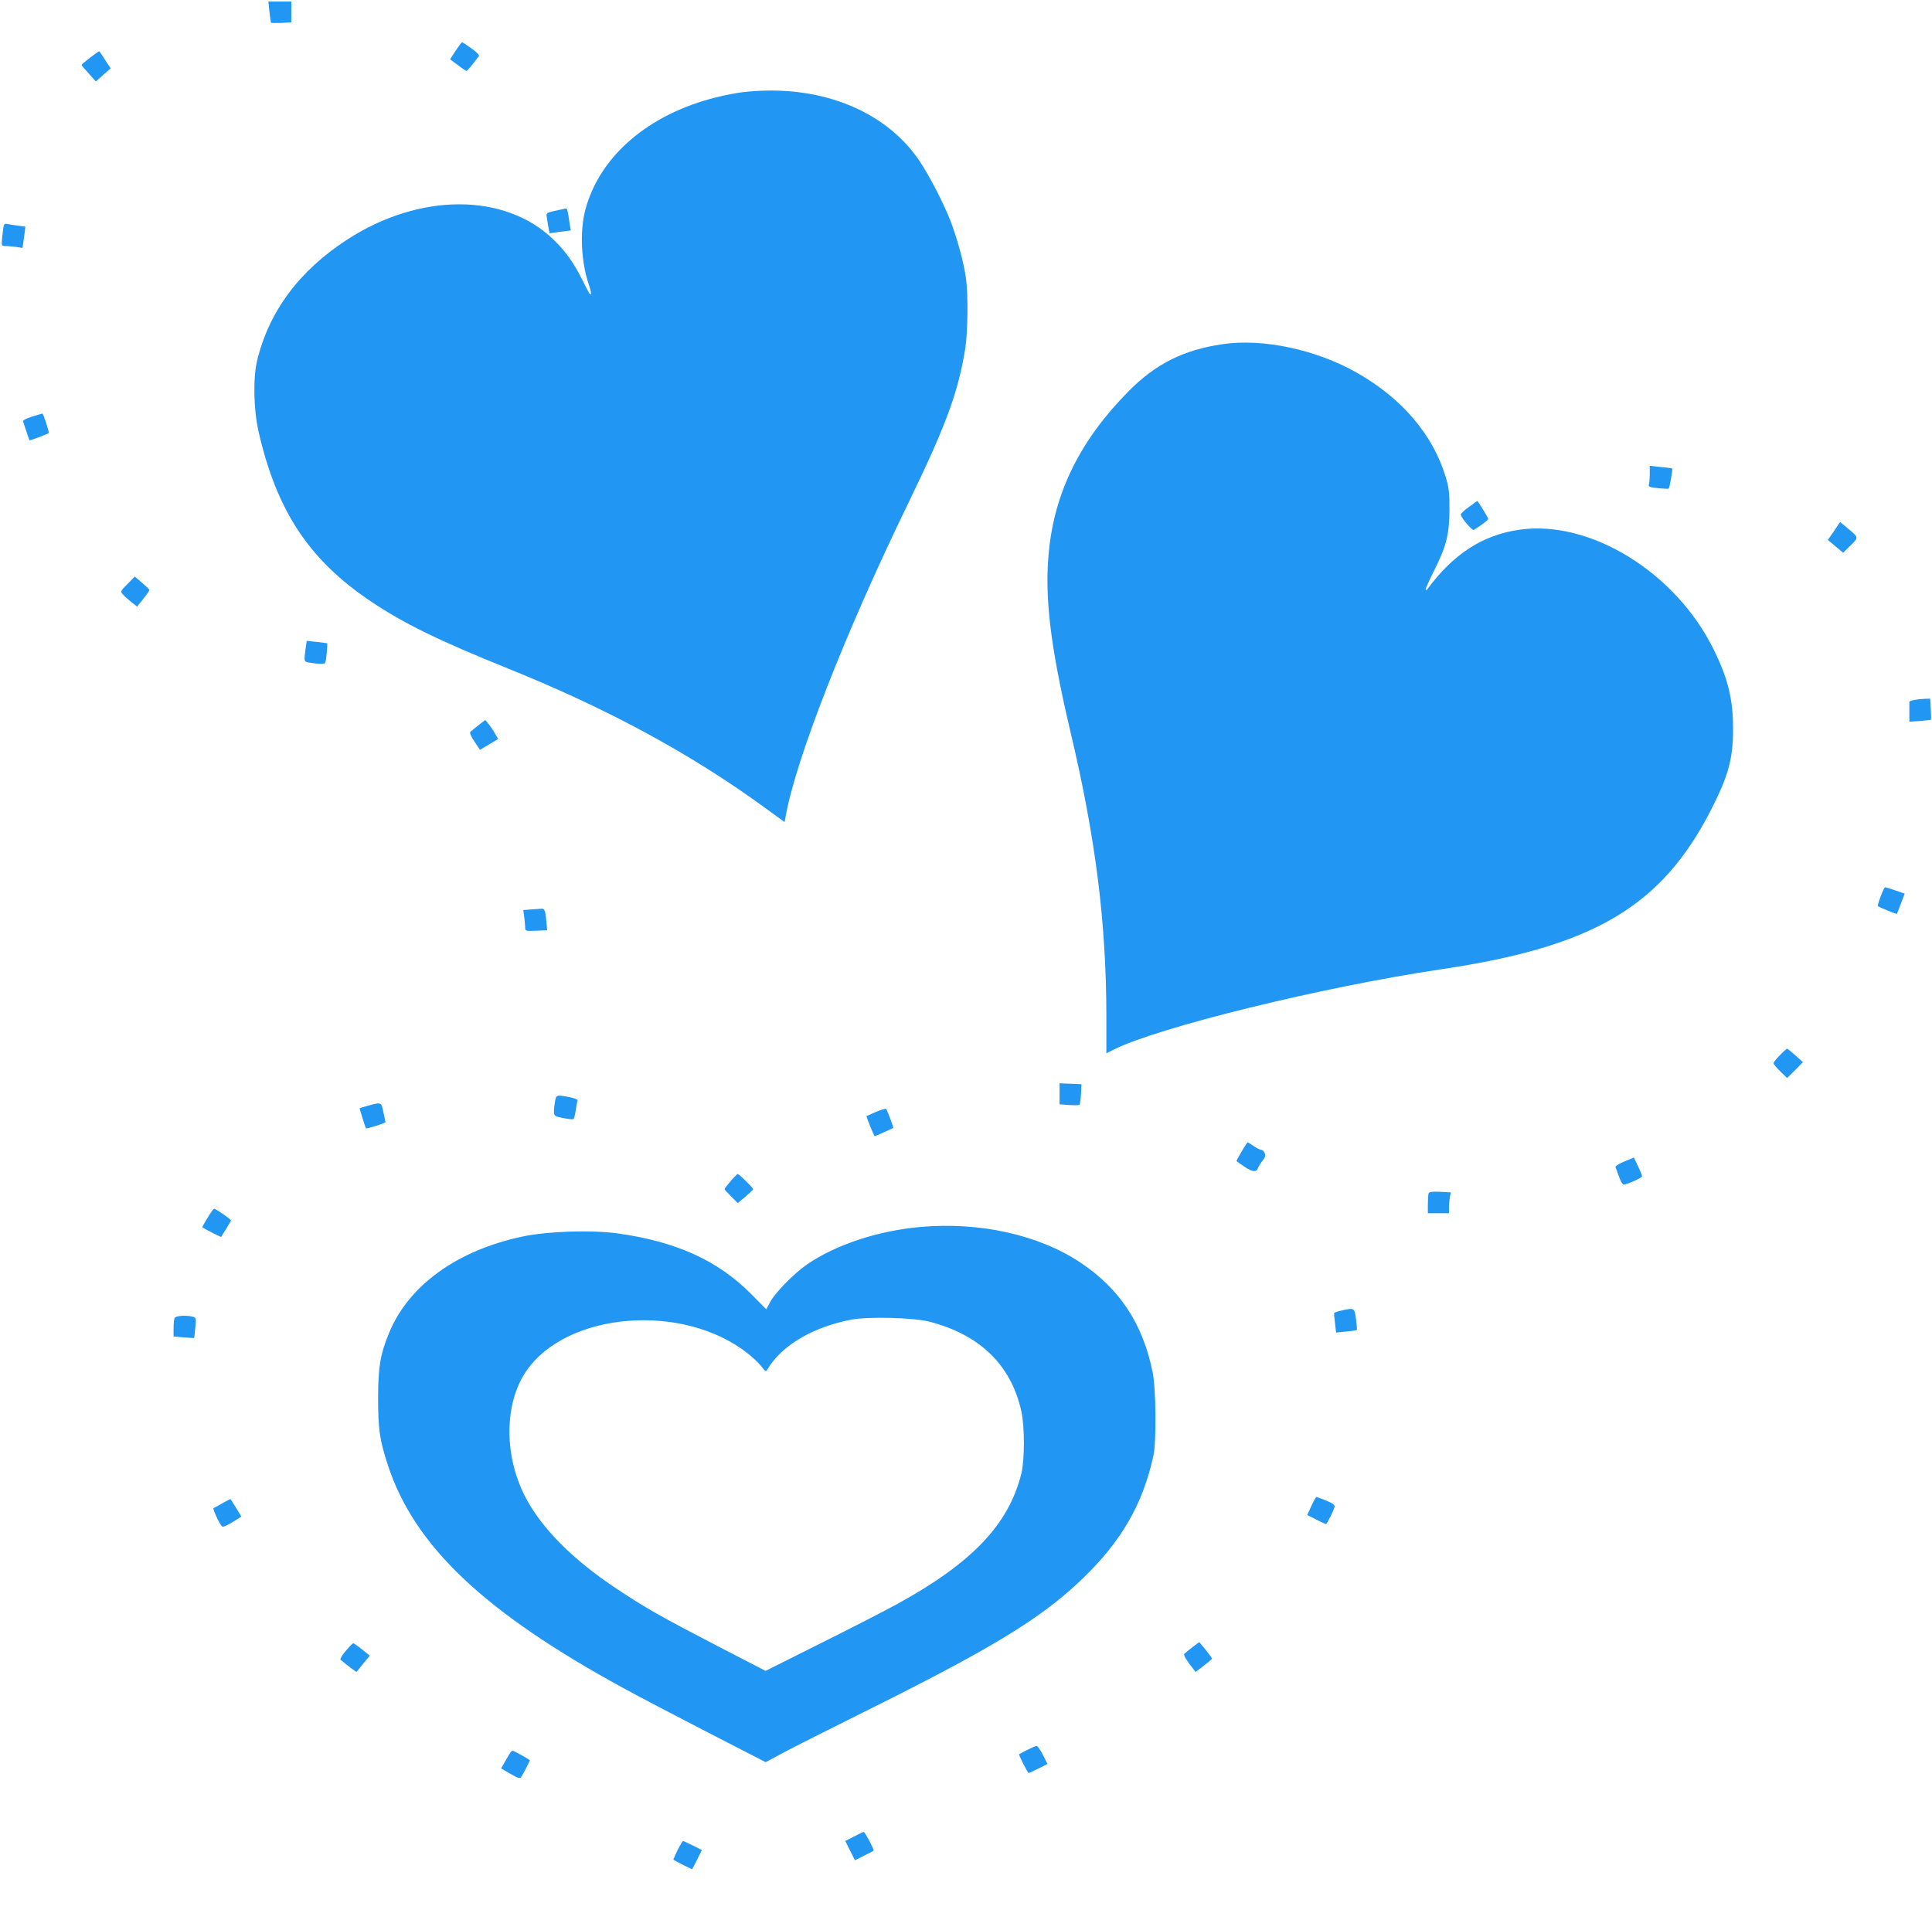 <?xml version="1.0" standalone="no"?>
<!DOCTYPE svg PUBLIC "-//W3C//DTD SVG 20010904//EN"
 "http://www.w3.org/TR/2001/REC-SVG-20010904/DTD/svg10.dtd">
<svg version="1.0" xmlns="http://www.w3.org/2000/svg"
 width="1280pt" height="1263pt" viewBox="0 0 1280 1263"
 preserveAspectRatio="xMidYMid meet">
<g transform="translate(0,1263) scale(0.1,-0.1)"
fill="#2196f3" stroke="none">
<path d="M1785 12553 c4 -38 9 -70 10 -73 2 -3 33 -3 69 -2 l66 4 0 69 0 69
-76 0 -76 0 7 -67z"/>
<path d="M3018 12293 l-36 -56 51 -38 c28 -22 54 -39 58 -39 5 0 36 38 81 97
6 7 -10 24 -48 52 -32 23 -60 41 -63 41 -3 0 -22 -26 -43 -57z"/>
<path d="M597 12248 c-31 -24 -56 -45 -57 -48 0 -3 22 -29 48 -57 l47 -53 49
44 49 43 -37 56 c-19 32 -37 57 -39 57 -3 0 -29 -19 -60 -42z"/>
<path d="M4920 12019 c-41 -5 -120 -20 -175 -34 -450 -112 -772 -390 -867
-745 -38 -144 -28 -348 24 -499 10 -30 16 -57 13 -59 -7 -7 -6 -8 -58 95 -56
112 -111 189 -190 265 -321 312 -888 312 -1367 0 -318 -206 -519 -477 -597
-804 -27 -116 -23 -322 10 -468 120 -525 334 -850 742 -1124 218 -147 449
-260 910 -446 664 -268 1212 -565 1707 -926 l126 -92 7 37 c67 379 396 1220
810 2071 252 520 332 735 380 1030 17 108 20 358 5 465 -15 106 -59 267 -102
379 -48 124 -149 318 -214 411 -232 333 -671 501 -1164 444z"/>
<path d="M3705 11239 c-95 -21 -87 -16 -80 -62 3 -23 8 -53 11 -68 l5 -25 70
10 71 9 -6 31 c-2 17 -8 50 -11 74 -4 23 -10 42 -13 41 -4 -1 -25 -5 -47 -10z"/>
<path d="M26 11138 c-3 -7 -7 -41 -11 -75 -6 -62 -5 -63 18 -63 13 0 45 -3 70
-6 l46 -7 5 34 c3 19 7 51 10 71 l4 36 -51 7 c-29 3 -60 9 -70 11 -9 3 -19 -1
-21 -8z"/>
<path d="M8099 10349 c-259 -38 -444 -131 -624 -314 -315 -319 -485 -660 -525
-1050 -32 -302 8 -635 141 -1200 168 -708 238 -1266 239 -1888 l0 -247 48 24
c294 148 1386 416 2166 532 1015 150 1465 416 1794 1061 112 220 144 335 144
528 1 197 -33 337 -128 530 -251 511 -816 860 -1284 795 -246 -34 -442 -161
-617 -399 -2 -2 -5 -2 -8 1 -3 2 22 58 55 124 82 162 103 244 103 409 0 112
-3 142 -26 218 -85 277 -288 516 -584 685 -271 155 -625 231 -894 191z"/>
<path d="M212 9869 c-39 -12 -62 -25 -59 -32 2 -7 12 -37 22 -67 10 -30 19
-56 20 -58 3 -3 126 43 128 49 3 8 -36 129 -42 128 -3 0 -34 -9 -69 -20z"/>
<path d="M10930 9487 c0 -30 -3 -62 -6 -70 -4 -12 8 -17 61 -22 36 -4 68 -5
71 -3 6 7 27 128 23 133 -2 2 -37 7 -76 10 l-73 8 0 -56z"/>
<path d="M9730 9269 c-30 -22 -54 -44 -52 -50 6 -26 77 -107 86 -101 57 36 96
66 96 73 0 8 -68 119 -73 119 -1 0 -27 -19 -57 -41z"/>
<path d="M12151 9111 l-41 -59 51 -43 50 -42 49 48 c56 55 56 51 -21 116 l-48
40 -40 -60z"/>
<path d="M845 8760 c-49 -49 -49 -49 -29 -71 10 -12 35 -34 56 -50 l36 -29 41
51 c23 28 41 55 41 59 0 4 -22 25 -49 48 l-48 41 -48 -49z"/>
<path d="M2025 8334 c-12 -92 -14 -88 30 -96 22 -4 54 -7 71 -7 31 -1 31 -1
38 65 4 37 5 68 4 70 -2 2 -34 6 -70 10 l-66 7 -7 -49z"/>
<path d="M12682 7991 c-18 -3 -33 -9 -32 -13 0 -5 0 -36 0 -69 l0 -62 70 5
c39 3 72 7 73 9 2 2 1 34 -1 72 l-4 67 -36 -1 c-21 -1 -52 -4 -70 -8z"/>
<path d="M3170 7824 c-25 -20 -49 -39 -54 -44 -6 -6 5 -31 27 -64 l37 -55 60
36 60 35 -21 38 c-12 21 -31 49 -43 63 l-21 26 -45 -35z"/>
<path d="M12460 6690 c-13 -34 -21 -63 -18 -65 6 -7 122 -54 125 -51 1 1 14
32 27 68 l25 66 -61 21 c-34 12 -65 21 -69 21 -3 0 -17 -27 -29 -60z"/>
<path d="M3516 6603 l-49 -4 7 -52 c3 -29 6 -60 6 -70 0 -16 8 -18 73 -15 l72
3 -3 35 c-7 93 -13 110 -35 108 -12 -1 -44 -3 -71 -5z"/>
<path d="M11792 5637 c-23 -23 -42 -47 -42 -53 0 -5 20 -30 45 -54 l45 -44 53
52 52 53 -50 45 c-27 24 -52 44 -55 44 -3 0 -25 -19 -48 -43z"/>
<path d="M7020 5382 l0 -70 63 -5 c34 -2 65 -2 69 2 3 3 8 35 10 71 l3 65 -72
3 -73 3 0 -69z"/>
<path d="M3676 5324 c-12 -91 -13 -90 54 -103 33 -7 64 -10 69 -7 5 3 11 28
15 56 4 28 9 56 12 64 4 9 -11 16 -52 25 -89 17 -90 17 -98 -35z"/>
<path d="M2440 5303 c-30 -8 -56 -16 -57 -17 -2 -2 37 -127 42 -133 3 -6 130
34 129 41 -1 3 -7 33 -14 66 -14 67 -13 67 -100 43z"/>
<path d="M5805 5262 c-33 -14 -62 -27 -64 -28 -3 -3 50 -134 54 -134 3 0 119
52 123 55 3 3 -40 118 -47 126 -3 4 -33 -5 -66 -19z"/>
<path d="M8226 4999 c-20 -34 -35 -63 -34 -64 2 -2 26 -18 53 -37 54 -36 80
-38 90 -7 4 10 17 31 29 47 18 20 21 32 15 50 -5 12 -15 22 -22 22 -8 0 -31
11 -51 25 -20 14 -38 25 -40 25 -2 0 -20 -28 -40 -61z"/>
<path d="M10762 4933 c-35 -14 -61 -31 -59 -37 2 -6 13 -35 23 -63 10 -29 24
-53 31 -53 23 0 123 45 122 55 0 6 -12 36 -27 67 l-27 57 -63 -26z"/>
<path d="M4841 4803 c-23 -27 -41 -50 -41 -53 0 -3 20 -25 44 -49 l44 -44 51
43 c28 24 51 46 51 49 0 9 -94 101 -102 101 -4 0 -25 -21 -47 -47z"/>
<path d="M9465 4722 c-3 -8 -5 -40 -5 -73 l0 -59 70 0 70 0 0 39 c0 21 3 52 6
69 l6 30 -71 4 c-52 2 -72 0 -76 -10z"/>
<path d="M1375 4559 c-21 -33 -36 -61 -34 -63 11 -8 123 -66 124 -63 1 1 16
25 33 53 18 28 32 54 32 57 0 7 -101 77 -112 77 -3 0 -23 -27 -43 -61z"/>
<path d="M6098 4499 c-281 -25 -562 -118 -752 -249 -89 -62 -211 -187 -245
-251 l-24 -46 -101 102 c-219 221 -496 347 -882 401 -174 24 -464 15 -630 -20
-436 -92 -757 -324 -887 -641 -58 -141 -71 -222 -72 -425 0 -212 10 -282 65
-450 175 -535 638 -974 1560 -1477 102 -56 356 -189 564 -296 l379 -195 111
60 c61 33 280 143 486 246 898 445 1224 642 1504 912 257 248 398 493 468 815
20 94 17 438 -5 549 -65 323 -218 555 -479 729 -276 184 -668 271 -1060 236z
m57 -627 c337 -86 545 -289 612 -596 22 -99 22 -320 0 -410 -83 -338 -327
-594 -823 -866 -71 -39 -296 -155 -501 -257 l-371 -186 -319 165 c-377 196
-471 249 -661 375 -299 197 -509 410 -616 621 -138 273 -134 614 10 825 270
395 1042 456 1469 117 34 -27 75 -66 91 -87 25 -33 29 -35 38 -18 94 158 300
281 557 330 112 21 409 13 514 -13z"/>
<path d="M8892 3946 c-29 -6 -53 -14 -53 -19 -1 -4 2 -34 6 -68 l7 -60 67 7
c36 3 68 8 70 10 2 2 0 34 -5 71 -10 76 -11 77 -92 59z"/>
<path d="M1156 3894 c-3 -9 -6 -39 -6 -68 l0 -53 68 -6 c37 -3 68 -4 68 -4 1
1 4 32 8 68 6 63 5 67 -16 73 -47 12 -116 7 -122 -10z"/>
<path d="M8688 2650 l-27 -60 59 -30 c33 -17 62 -30 65 -30 6 0 52 91 57 114
2 13 -11 23 -56 42 -33 13 -62 24 -65 24 -3 -1 -18 -28 -33 -60z"/>
<path d="M1475 2669 c-27 -16 -54 -31 -60 -33 -9 -3 42 -112 57 -122 8 -5 32
6 90 42 l37 24 -34 56 c-19 31 -36 58 -37 59 -2 2 -25 -10 -53 -26z"/>
<path d="M7900 1714 c-25 -20 -49 -39 -54 -44 -5 -5 8 -32 33 -65 l42 -55 54
41 c30 23 55 44 55 48 0 5 -59 80 -84 108 -1 1 -22 -14 -46 -33z"/>
<path d="M2290 1689 c-23 -28 -39 -54 -34 -58 42 -36 105 -83 107 -80 2 2 22
27 45 56 l42 51 -51 41 c-28 23 -55 41 -59 41 -4 0 -26 -23 -50 -51z"/>
<path d="M6805 1033 c-27 -14 -51 -27 -53 -28 -5 -4 57 -125 63 -125 3 0 32
14 65 30 l60 30 -30 60 c-17 33 -36 60 -43 60 -6 -1 -34 -13 -62 -27z"/>
<path d="M3383 1018 c-5 -7 -22 -34 -36 -60 l-27 -47 61 -36 c49 -28 64 -33
71 -23 13 19 58 106 58 112 0 4 -66 42 -111 64 -3 1 -10 -3 -16 -10z"/>
<path d="M5658 459 l-58 -29 32 -64 32 -64 60 30 c34 17 62 32 64 33 6 5 -58
125 -66 125 -4 -1 -33 -14 -64 -31z"/>
<path d="M4489 369 c-16 -34 -29 -62 -27 -63 11 -9 122 -65 124 -63 1 1 16 30
33 64 l31 63 -60 30 c-33 16 -62 30 -65 30 -2 0 -19 -27 -36 -61z"/>
</g>
</svg>
